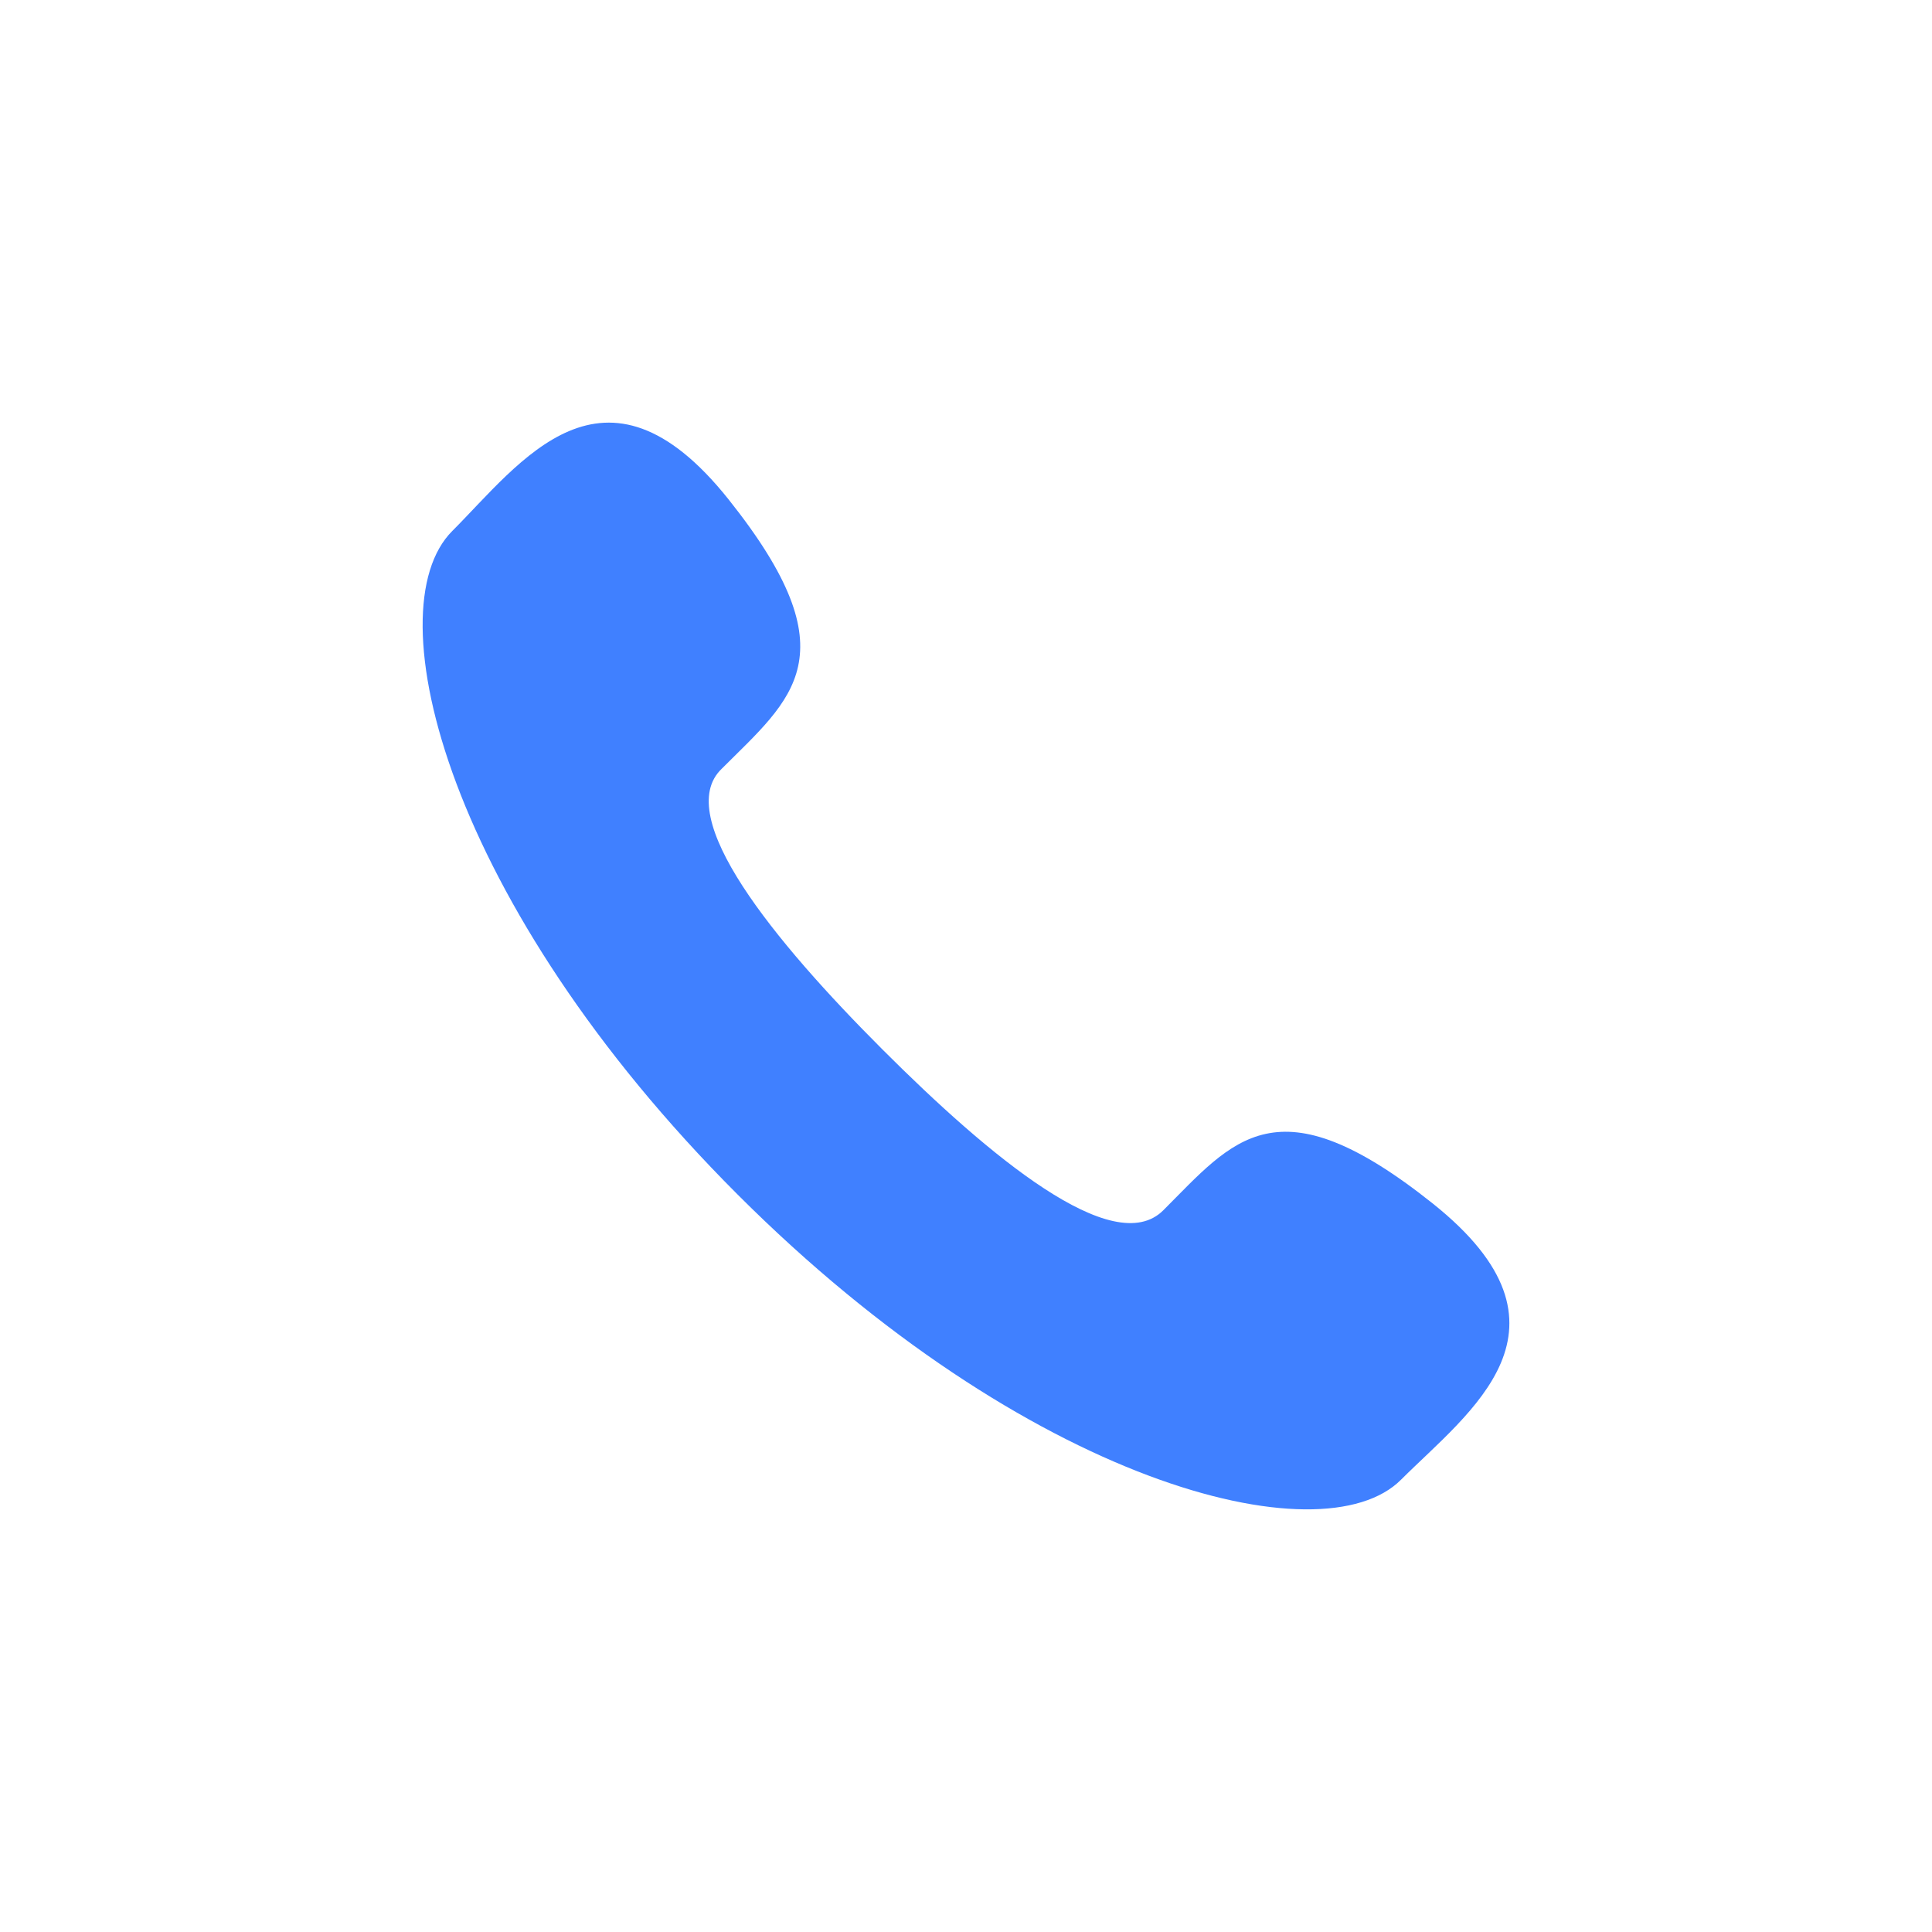 <?xml version="1.0" encoding="UTF-8"?>
<svg width="32px" height="32px" viewBox="0 0 32 32" version="1.1" xmlns="http://www.w3.org/2000/svg" xmlns:xlink="http://www.w3.org/1999/xlink">
    <title>tel</title>
    <g id="页面-1" stroke="none" stroke-width="1" fill="none" fill-rule="evenodd">
        <g id="Artboard" transform="translate(-138, -50)" fill="#4080FF" fill-rule="nonzero">
            <path d="M161.731,69.934 C159.143,67.871 158.43,68.884 157.268,70.046 C156.443,70.871 154.38,69.146 152.617,67.383 C150.818,65.584 149.129,63.521 149.954,62.733 C151.116,61.57 152.129,60.857 150.066,58.27 C148.003,55.682 146.616,57.669 145.491,58.795 C144.178,60.108 145.416,64.983 150.216,69.784 C155.017,74.584 159.893,75.822 161.205,74.509 C162.33,73.384 164.318,71.997 161.731,69.934 Z" id="Path"></path>
        </g>
    </g>
</svg>